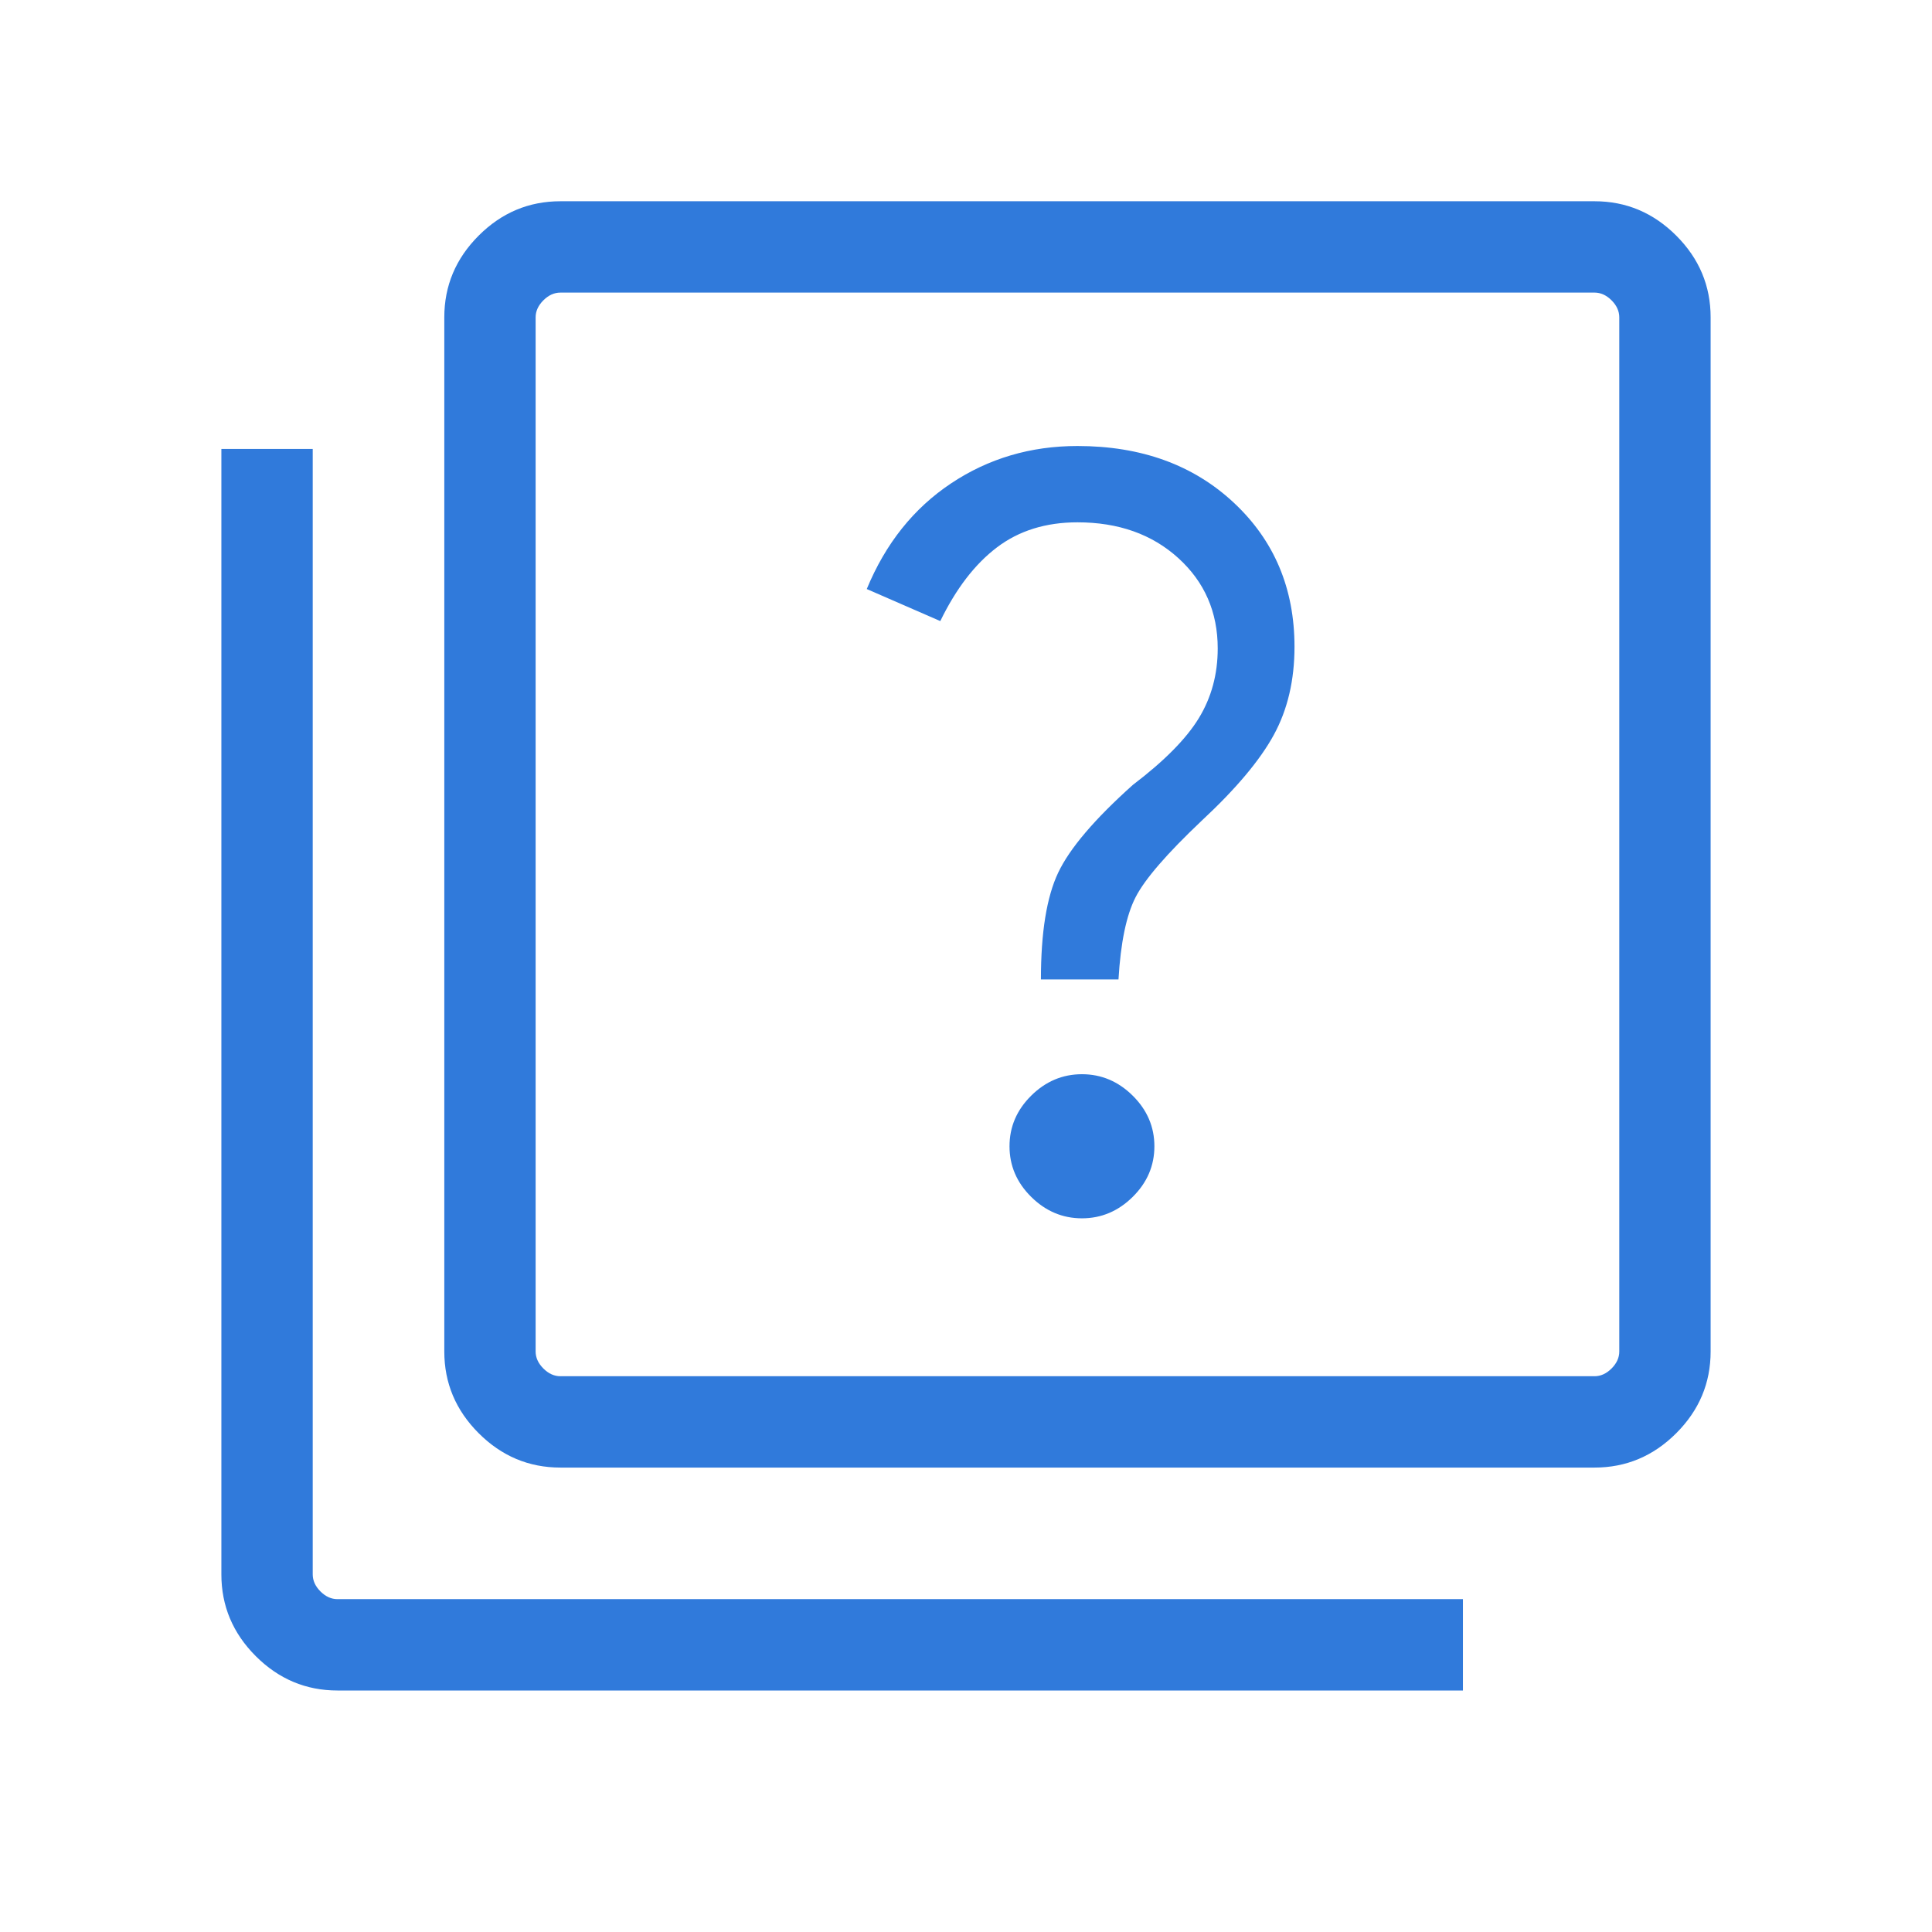 <svg xmlns="http://www.w3.org/2000/svg" height="48px" viewBox="0 -960 960 960" width="48px" fill="#307ADB"><path d="M537.61-354.62q14.45 0 25.23-10.66 10.77-10.66 10.77-25.14t-10.77-25.15q-10.78-10.66-25.23-10.66-14.44 0-25.22 10.66-10.77 10.67-10.77 25.15 0 14.48 10.77 25.14 10.78 10.66 25.22 10.66Zm-20.38-118.69h38.54q1.61-27.46 8.5-40.88 6.88-13.43 32.88-38.04 25.46-23.69 35.77-42.55 10.31-18.86 10.31-43.84 0-43.4-30.15-71.58-30.16-28.18-77.7-28.18-34.92 0-62.8 18.57-27.89 18.58-41.89 52.5l36.54 15.92q11.77-24.23 28.19-36.65 16.41-12.42 39.96-12.42 30.55 0 50.12 17.77 19.58 17.77 19.58 44.92 0 19.23-9.39 34.62-9.38 15.38-32.77 33.15-28.54 25.54-37.11 43.62-8.58 18.07-8.58 53.07ZM278.46-230.77q-23.53 0-40.61-17.08t-17.08-40.61v-513.85q0-23.53 17.08-40.61T278.46-860h513.85q23.52 0 40.61 17.08Q850-825.84 850-802.31v513.85q0 23.53-17.08 40.61-17.09 17.08-40.61 17.08H278.46Zm0-45.39h513.85q4.61 0 8.46-3.84 3.84-3.85 3.84-8.46v-513.85q0-4.61-3.84-8.46-3.85-3.84-8.46-3.84H278.46q-4.61 0-8.46 3.84-3.85 3.85-3.85 8.46v513.85q0 4.61 3.85 8.46 3.85 3.84 8.46 3.84ZM167.69-120q-23.52 0-40.61-17.08Q110-154.17 110-177.7v-559.22h45.39v559.22q0 4.62 3.84 8.47 3.85 3.84 8.46 3.84h559.23V-120H167.69Zm98.46-694.61v538.45-538.45Z"></path></svg>